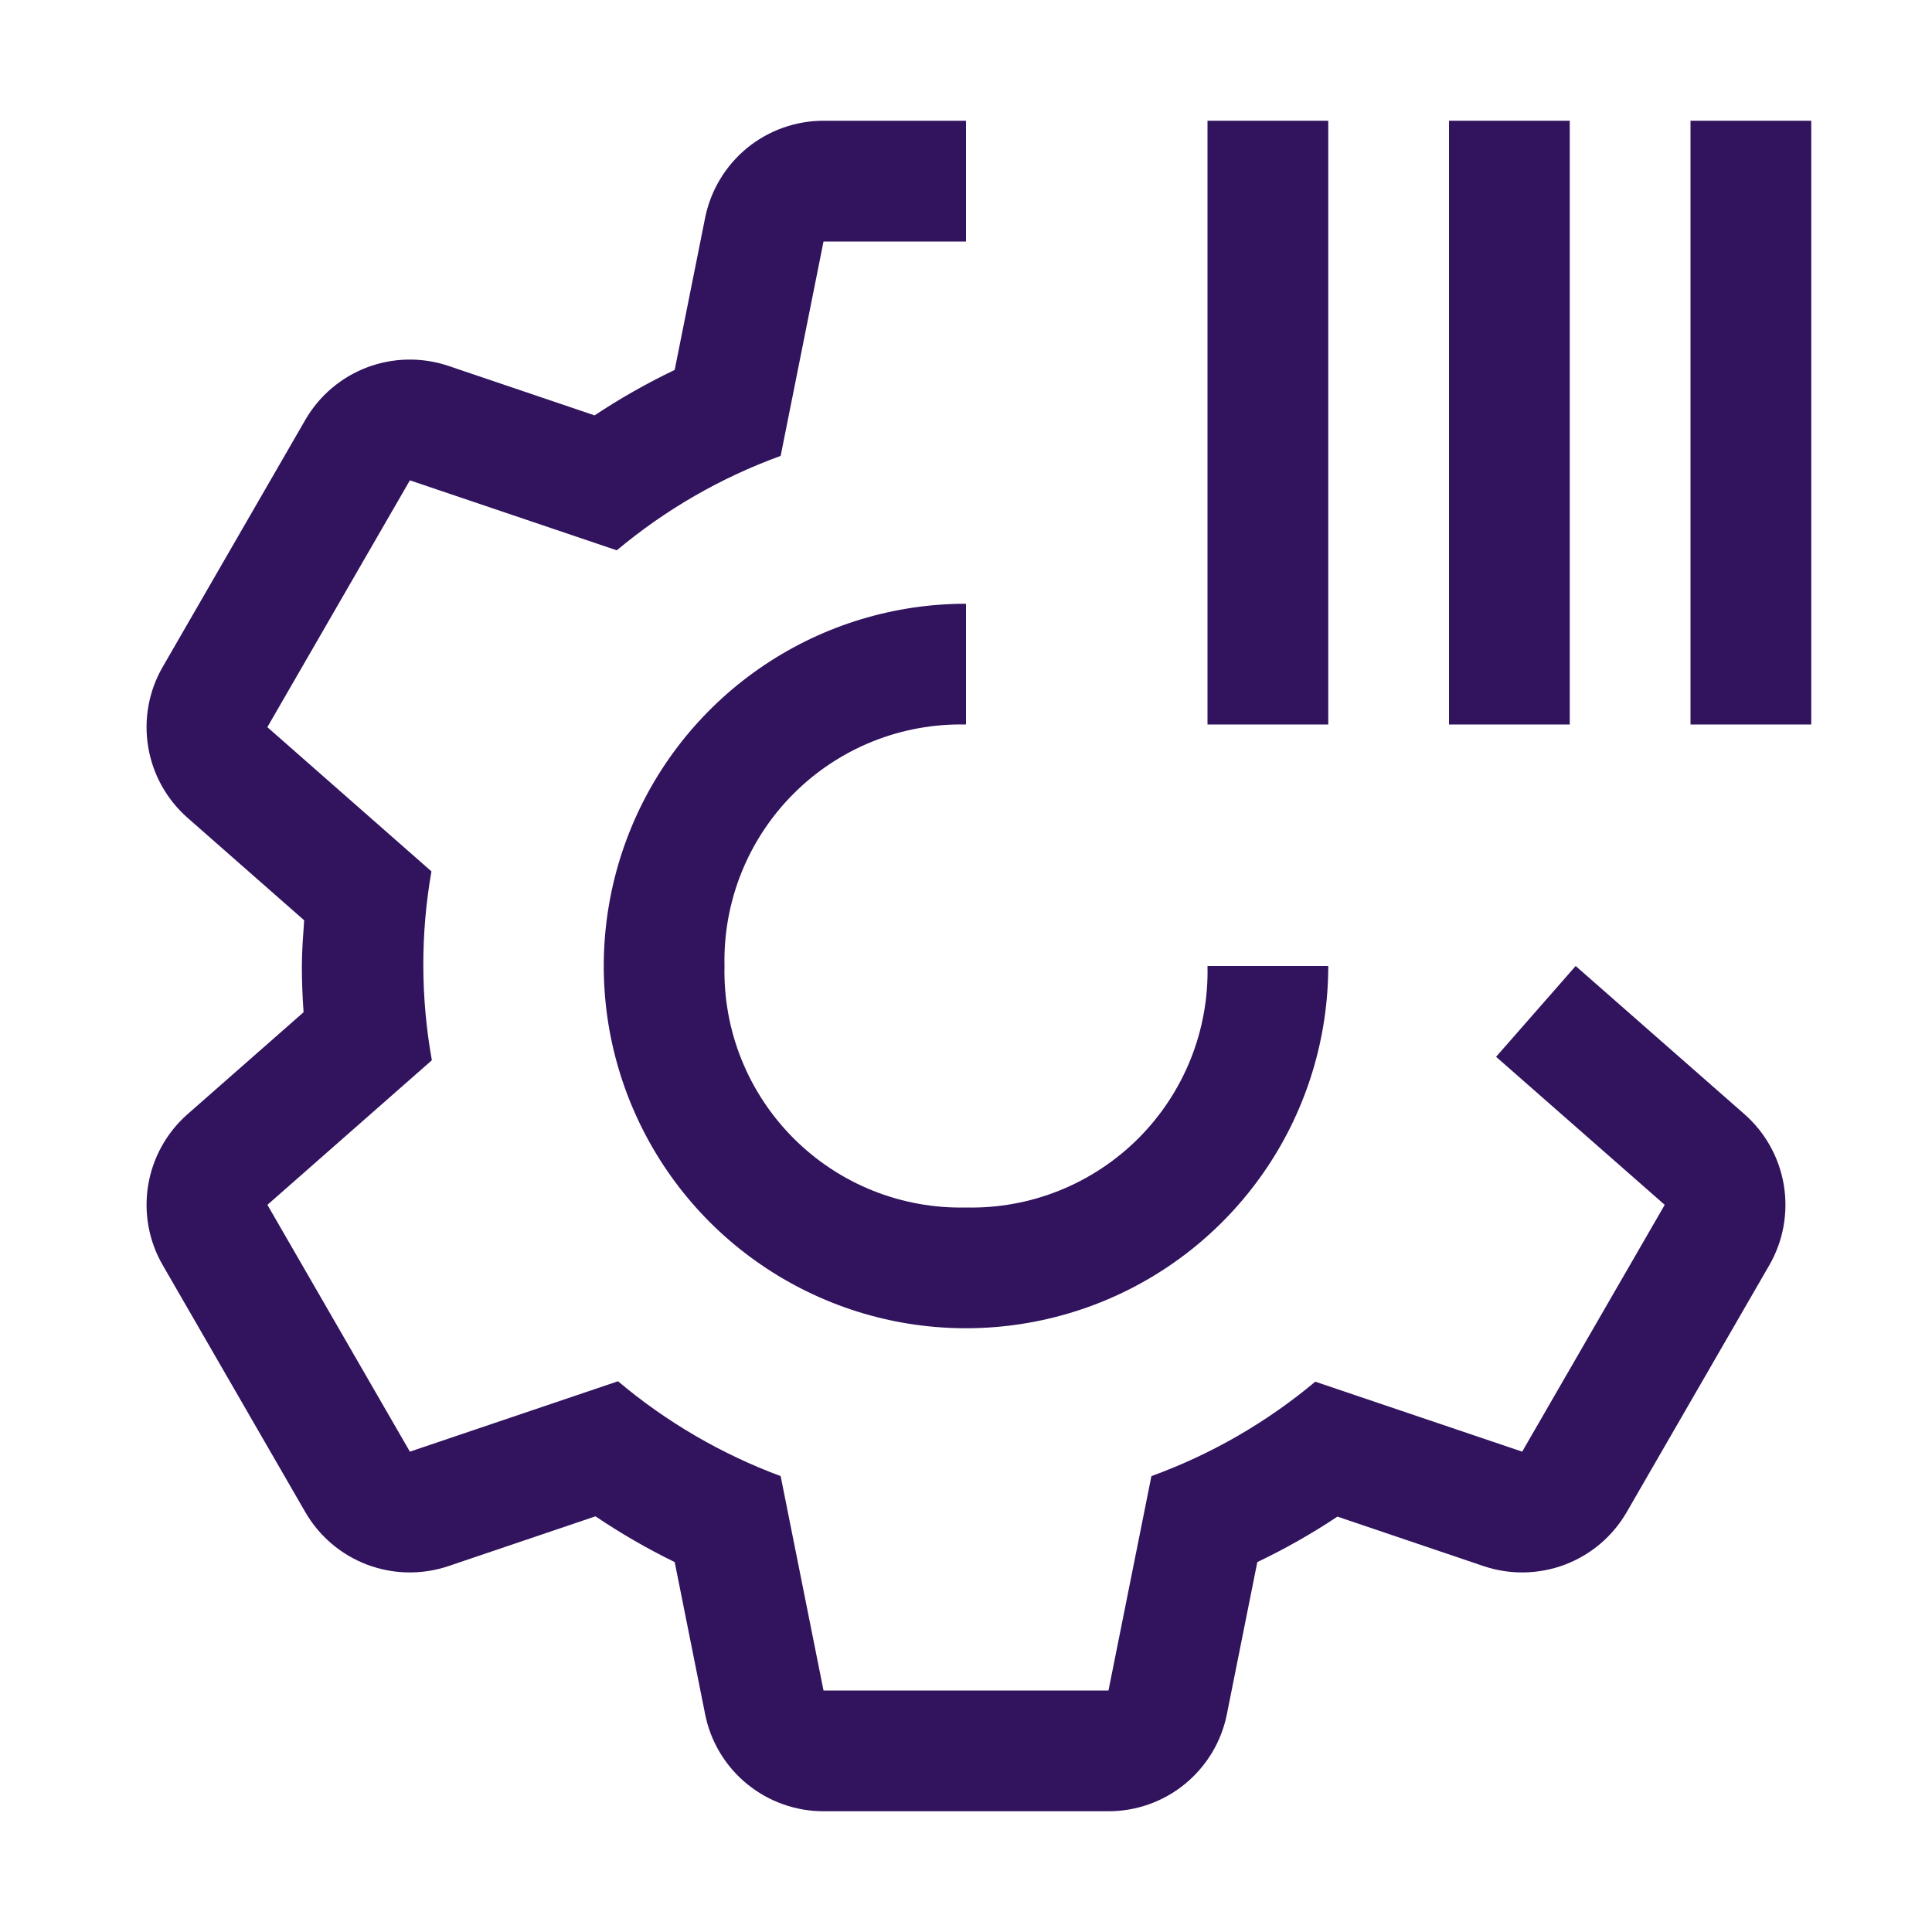 <svg width="32" height="32" viewBox="0 0 32 32" fill="none" xmlns="http://www.w3.org/2000/svg">
<g clip-path="url(#clip0_17_354)">
<path d="M20 2V12H22V2H20Z" fill="#31135E"/>
<path d="M24 2V12H26V2H24Z" fill="#31135E"/>
<path d="M28 2V12H30V2H28Z" fill="#31135E"/>
<path d="M16 20C15.471 20.012 14.946 19.917 14.455 19.72C13.964 19.523 13.519 19.229 13.145 18.855C12.771 18.481 12.477 18.035 12.28 17.545C12.083 17.054 11.988 16.529 12 16C11.988 15.471 12.083 14.946 12.28 14.455C12.477 13.964 12.771 13.519 13.145 13.145C13.519 12.771 13.964 12.477 14.455 12.28C14.946 12.083 15.471 11.988 16 12V10C14.813 10 13.653 10.352 12.667 11.011C11.68 11.671 10.911 12.607 10.457 13.704C10.003 14.8 9.884 16.007 10.115 17.171C10.347 18.334 10.918 19.404 11.757 20.243C12.597 21.082 13.666 21.653 14.829 21.885C15.993 22.116 17.2 21.997 18.296 21.543C19.392 21.089 20.329 20.32 20.989 19.333C21.648 18.347 22 17.187 22 16H20C20.012 16.529 19.917 17.054 19.72 17.545C19.523 18.035 19.229 18.481 18.855 18.855C18.481 19.229 18.035 19.523 17.545 19.72C17.054 19.917 16.529 20.012 16 20Z" fill="#31135E"/>
<path d="M28.893 18.454L26.098 16L24.78 17.504L27.573 19.956L25.212 24.044L21.785 22.885C20.978 23.56 20.06 24.09 19.071 24.449L18.36 28H13.64L12.93 24.449C11.948 24.084 11.037 23.553 10.236 22.878L6.789 24.044L4.429 19.956L7.153 17.561C6.967 16.527 6.964 15.468 7.146 14.433L4.428 12.044L6.789 7.956L10.216 9.115C11.022 8.44 11.941 7.91 12.93 7.551L13.64 4H16V2H13.64C13.178 2 12.73 2.16 12.372 2.453C12.015 2.747 11.77 3.155 11.679 3.608L11.175 6.127C10.716 6.347 10.273 6.598 9.848 6.88L7.429 6.061C6.991 5.913 6.515 5.921 6.082 6.084C5.65 6.247 5.287 6.555 5.056 6.956L2.696 11.044C2.464 11.444 2.379 11.912 2.454 12.369C2.529 12.825 2.76 13.241 3.107 13.546L5.038 15.243C5.021 15.495 5 15.745 5 16C5 16.258 5.01 16.513 5.028 16.766L3.107 18.454C2.76 18.759 2.529 19.175 2.454 19.631C2.379 20.087 2.464 20.556 2.696 20.956L5.056 25.044C5.287 25.445 5.65 25.753 6.082 25.916C6.515 26.079 6.991 26.087 7.429 25.939L9.863 25.115C10.282 25.398 10.721 25.651 11.175 25.873L11.679 28.392C11.769 28.846 12.014 29.254 12.372 29.547C12.73 29.84 13.178 30 13.64 30H18.36C18.823 30 19.271 29.84 19.628 29.547C19.986 29.253 20.231 28.846 20.321 28.392L20.825 25.873C21.284 25.654 21.728 25.402 22.152 25.12L24.571 25.939C25.009 26.087 25.485 26.079 25.918 25.916C26.35 25.753 26.713 25.445 26.944 25.044L29.305 20.956C29.536 20.556 29.621 20.087 29.546 19.631C29.471 19.175 29.24 18.759 28.893 18.454Z" fill="#31135E"/>
</g>
<defs>
<clipPath id="clip0_17_354">
<rect width="32" height="32" fill="white"/>
</clipPath>
</defs>
</svg>
